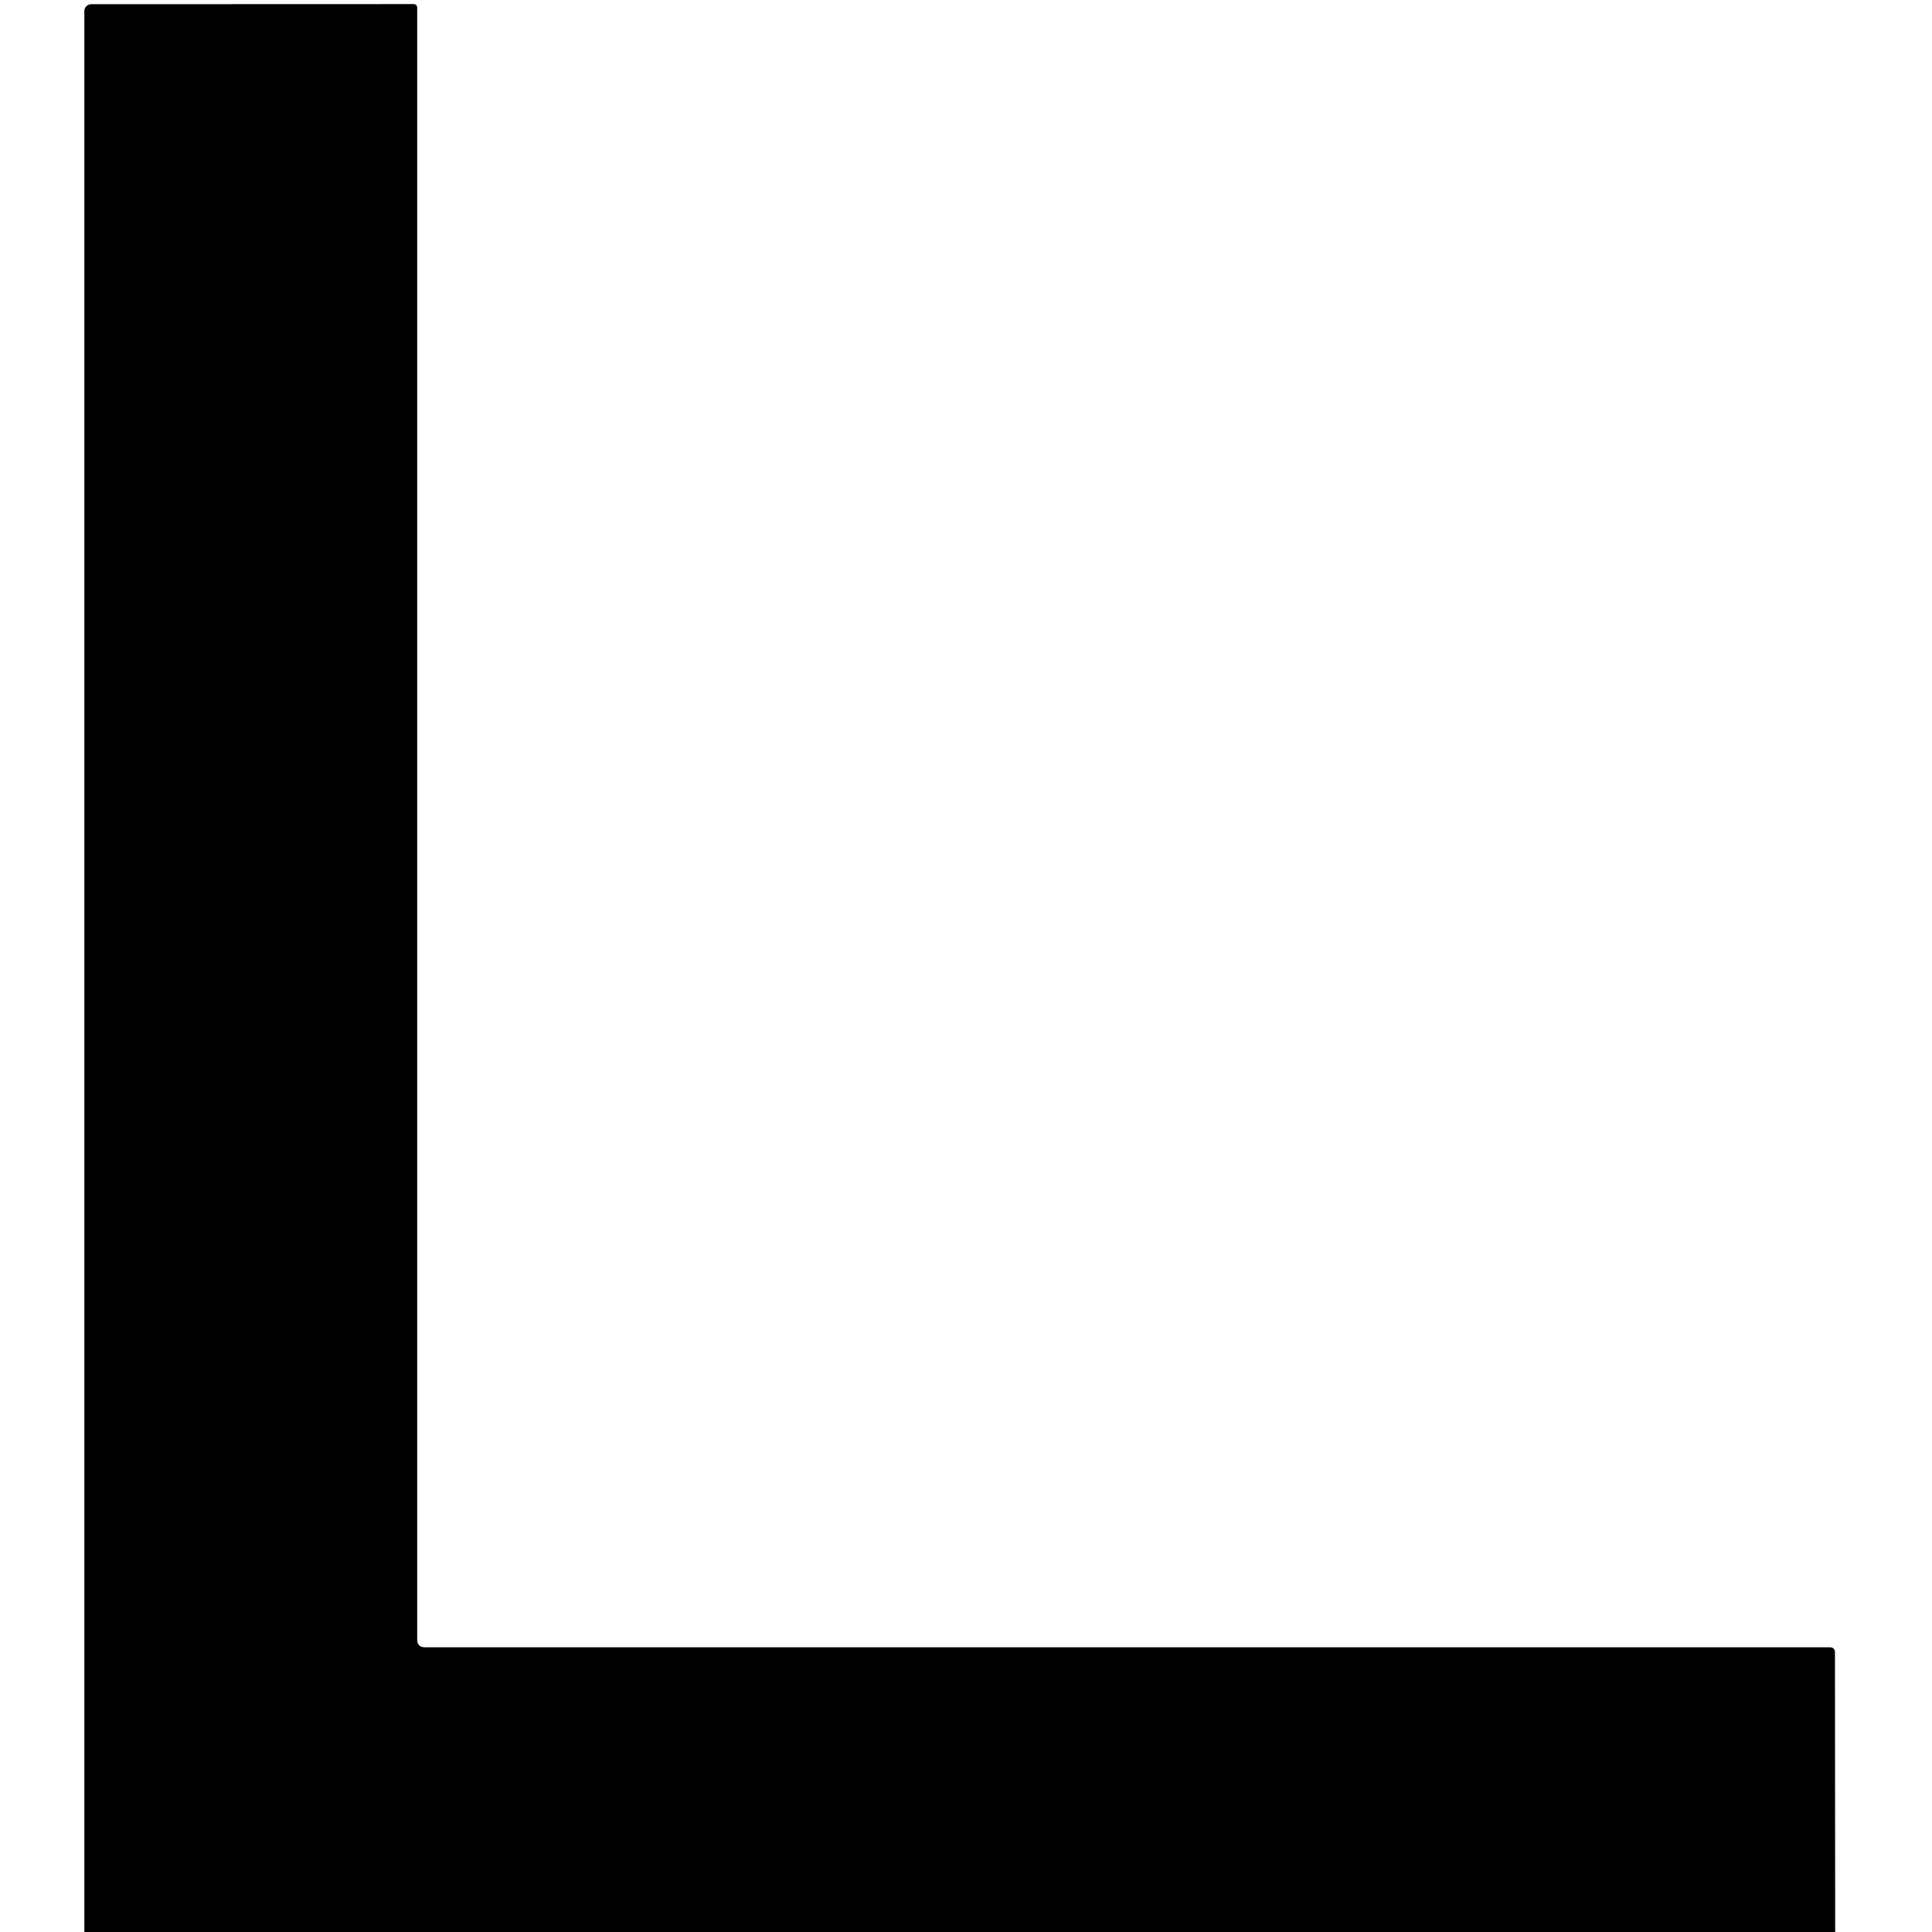 <?xml version="1.0" encoding="UTF-8" standalone="no"?>
<!DOCTYPE svg PUBLIC "-//W3C//DTD SVG 1.1//EN" "http://www.w3.org/Graphics/SVG/1.1/DTD/svg11.dtd">
<svg xmlns="http://www.w3.org/2000/svg" version="1.1" viewBox="0.00 0.00 175.00 175.00">
<path fill="#000000" d="
  M 166.23 175.00
  L 7.64 175.00
  L 7.64 1.01
  A 0.64 0.63 -0.0 0 1 8.28 0.38
  L 37.43 0.37
  Q 37.79 0.37 37.79 0.73
  L 37.79 148.50
  Q 37.79 149.21 38.50 149.21
  L 165.72 149.21
  Q 166.21 149.21 166.21 149.69
  L 166.23 175.00
  Z"
/>
</svg>
